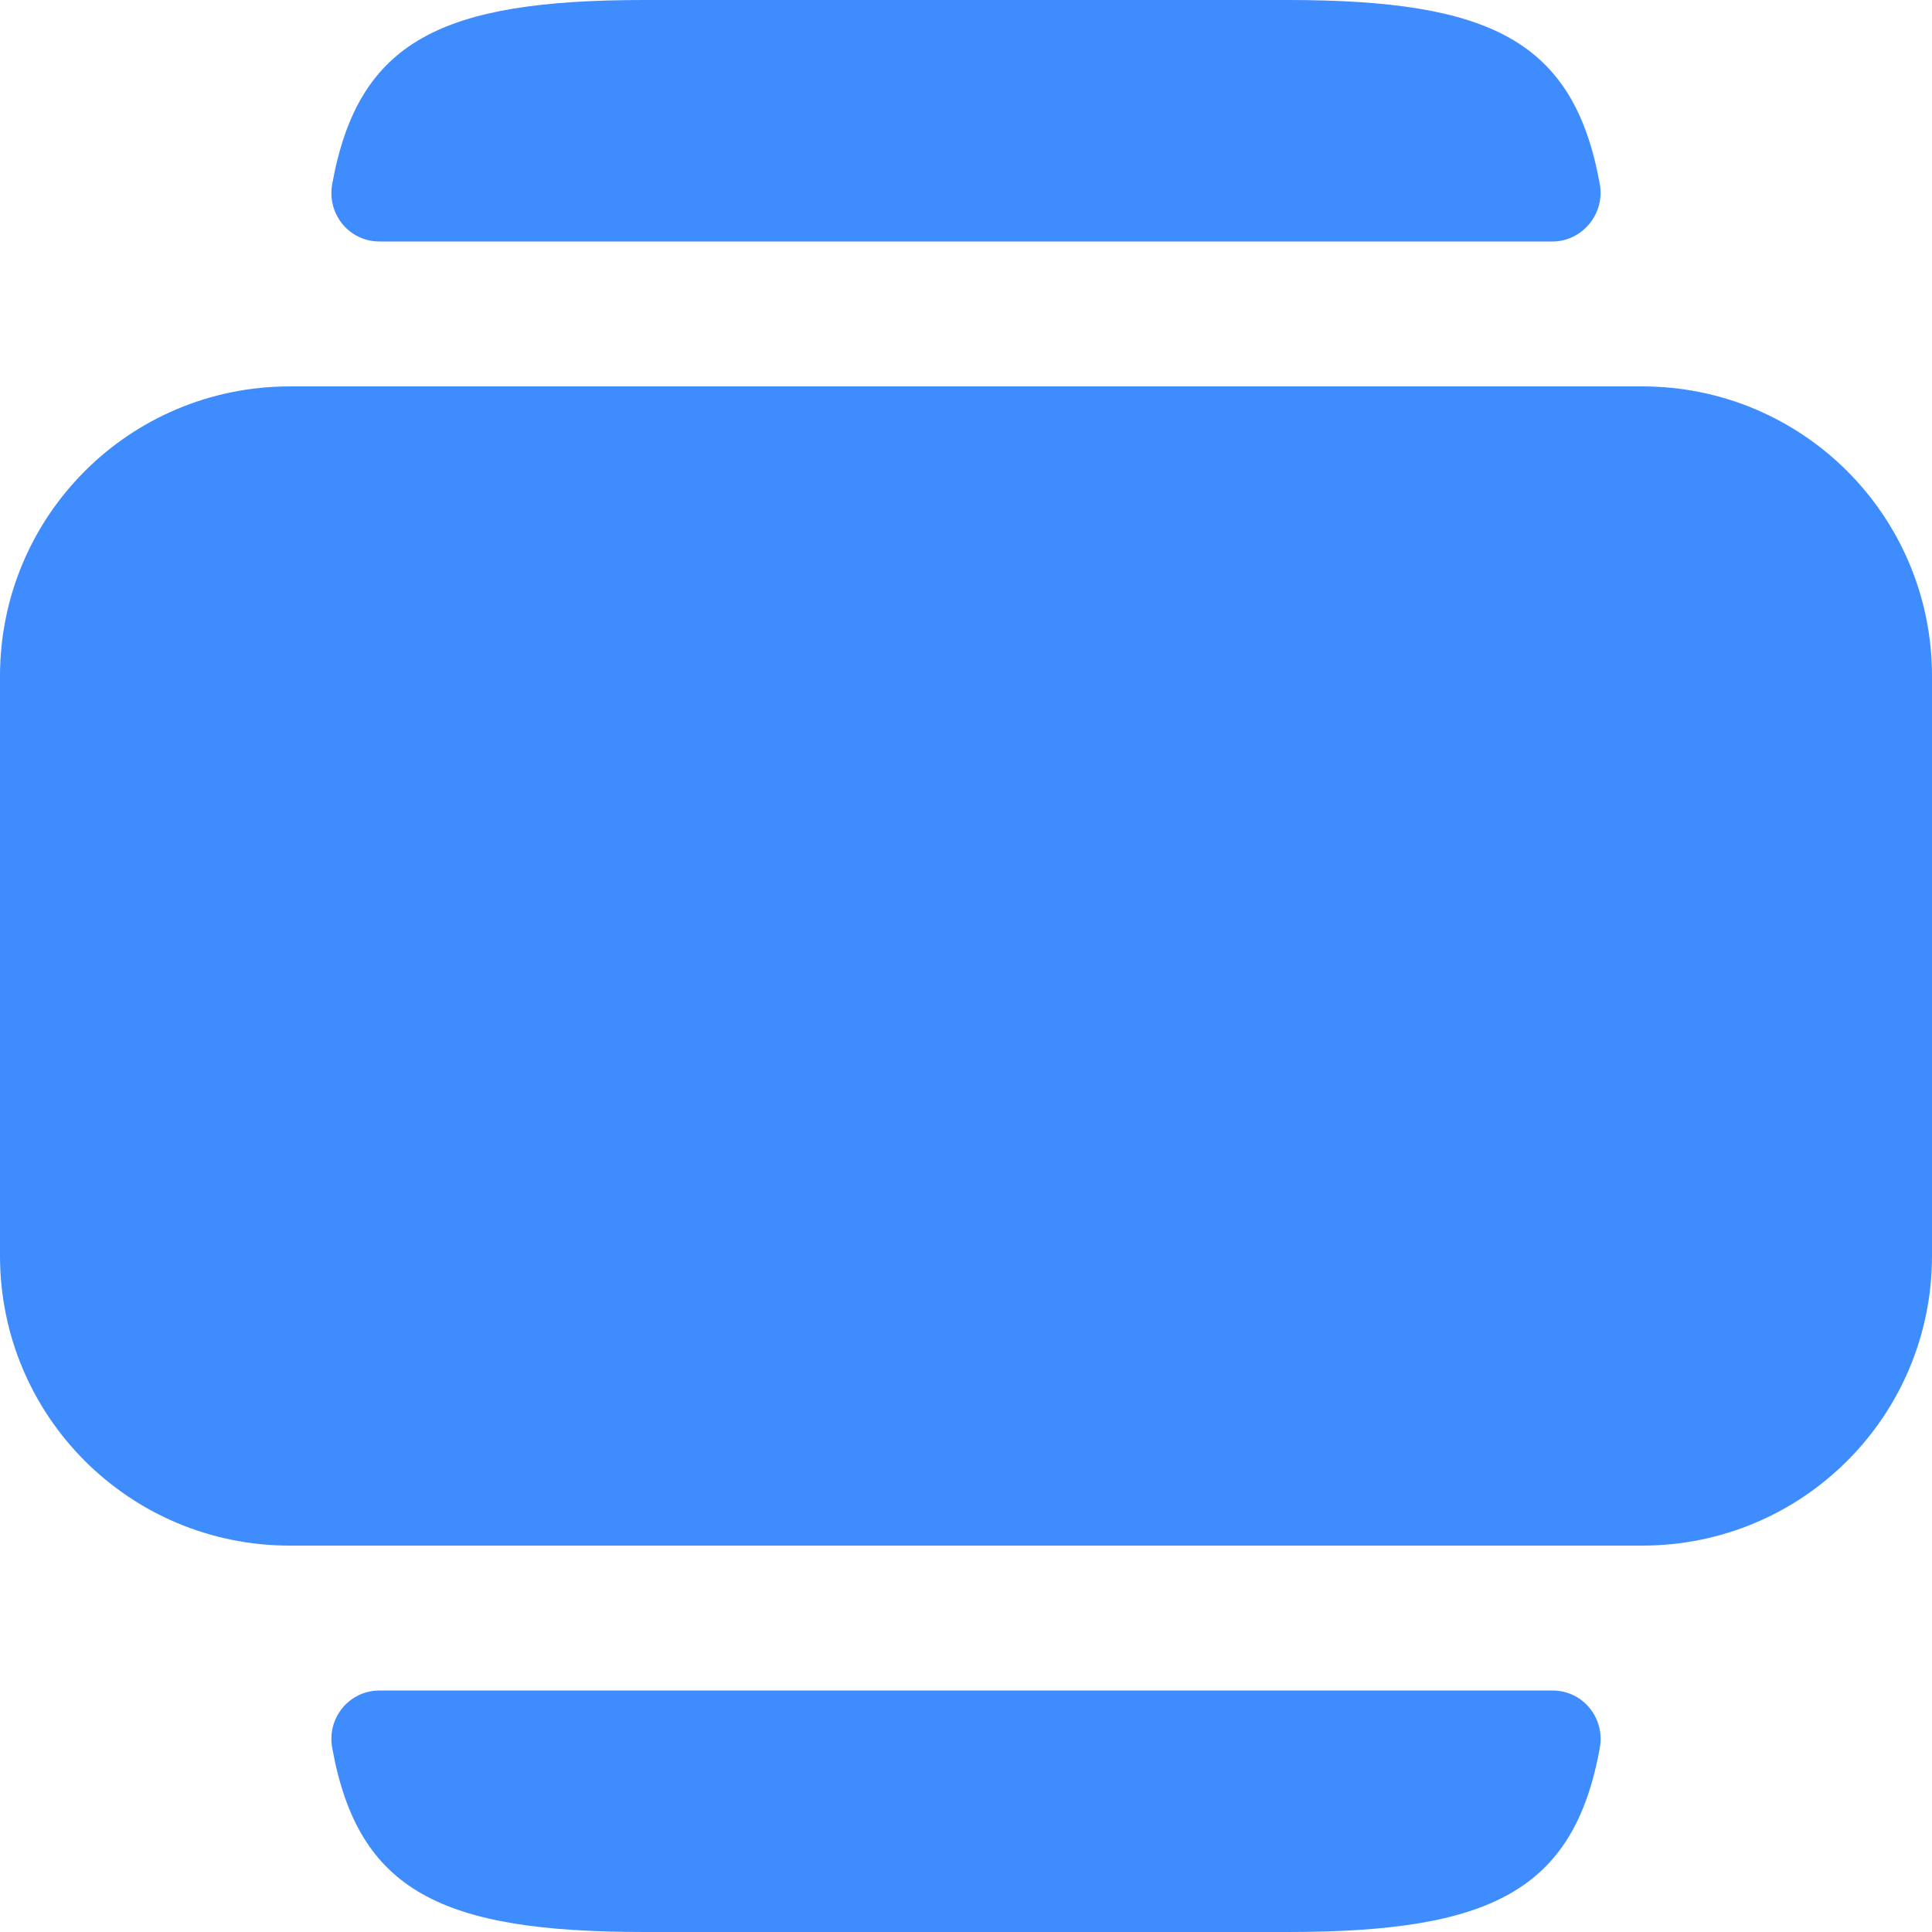 <svg width="20" height="20" viewBox="0 0 20 20" fill="none" xmlns="http://www.w3.org/2000/svg">
<path d="M20 13V7C20 5.34 18.66 4 17 4H3C1.34 4 0 5.34 0 7V13C0 14.66 1.34 16 3 16H17C18.66 16 20 14.66 20 13Z" fill="#3f8cff"/>
<path d="M3.93 17.5H16.07C16.39 17.5 16.62 17.79 16.56 18.1C16.29 19.58 15.42 20 13.33 20H6.67C4.57 20 3.71 19.58 3.44 18.1C3.38 17.79 3.61 17.5 3.93 17.5Z" fill="#3f8cff"/>
<path d="M6.67 0H13.33C15.43 0 16.29 0.42 16.56 1.9C16.62 2.21 16.38 2.5 16.07 2.5H3.93C3.61 2.5 3.38 2.21 3.44 1.9C3.71 0.42 4.57 0 6.67 0Z" fill="#3f8cff"/>
</svg>
